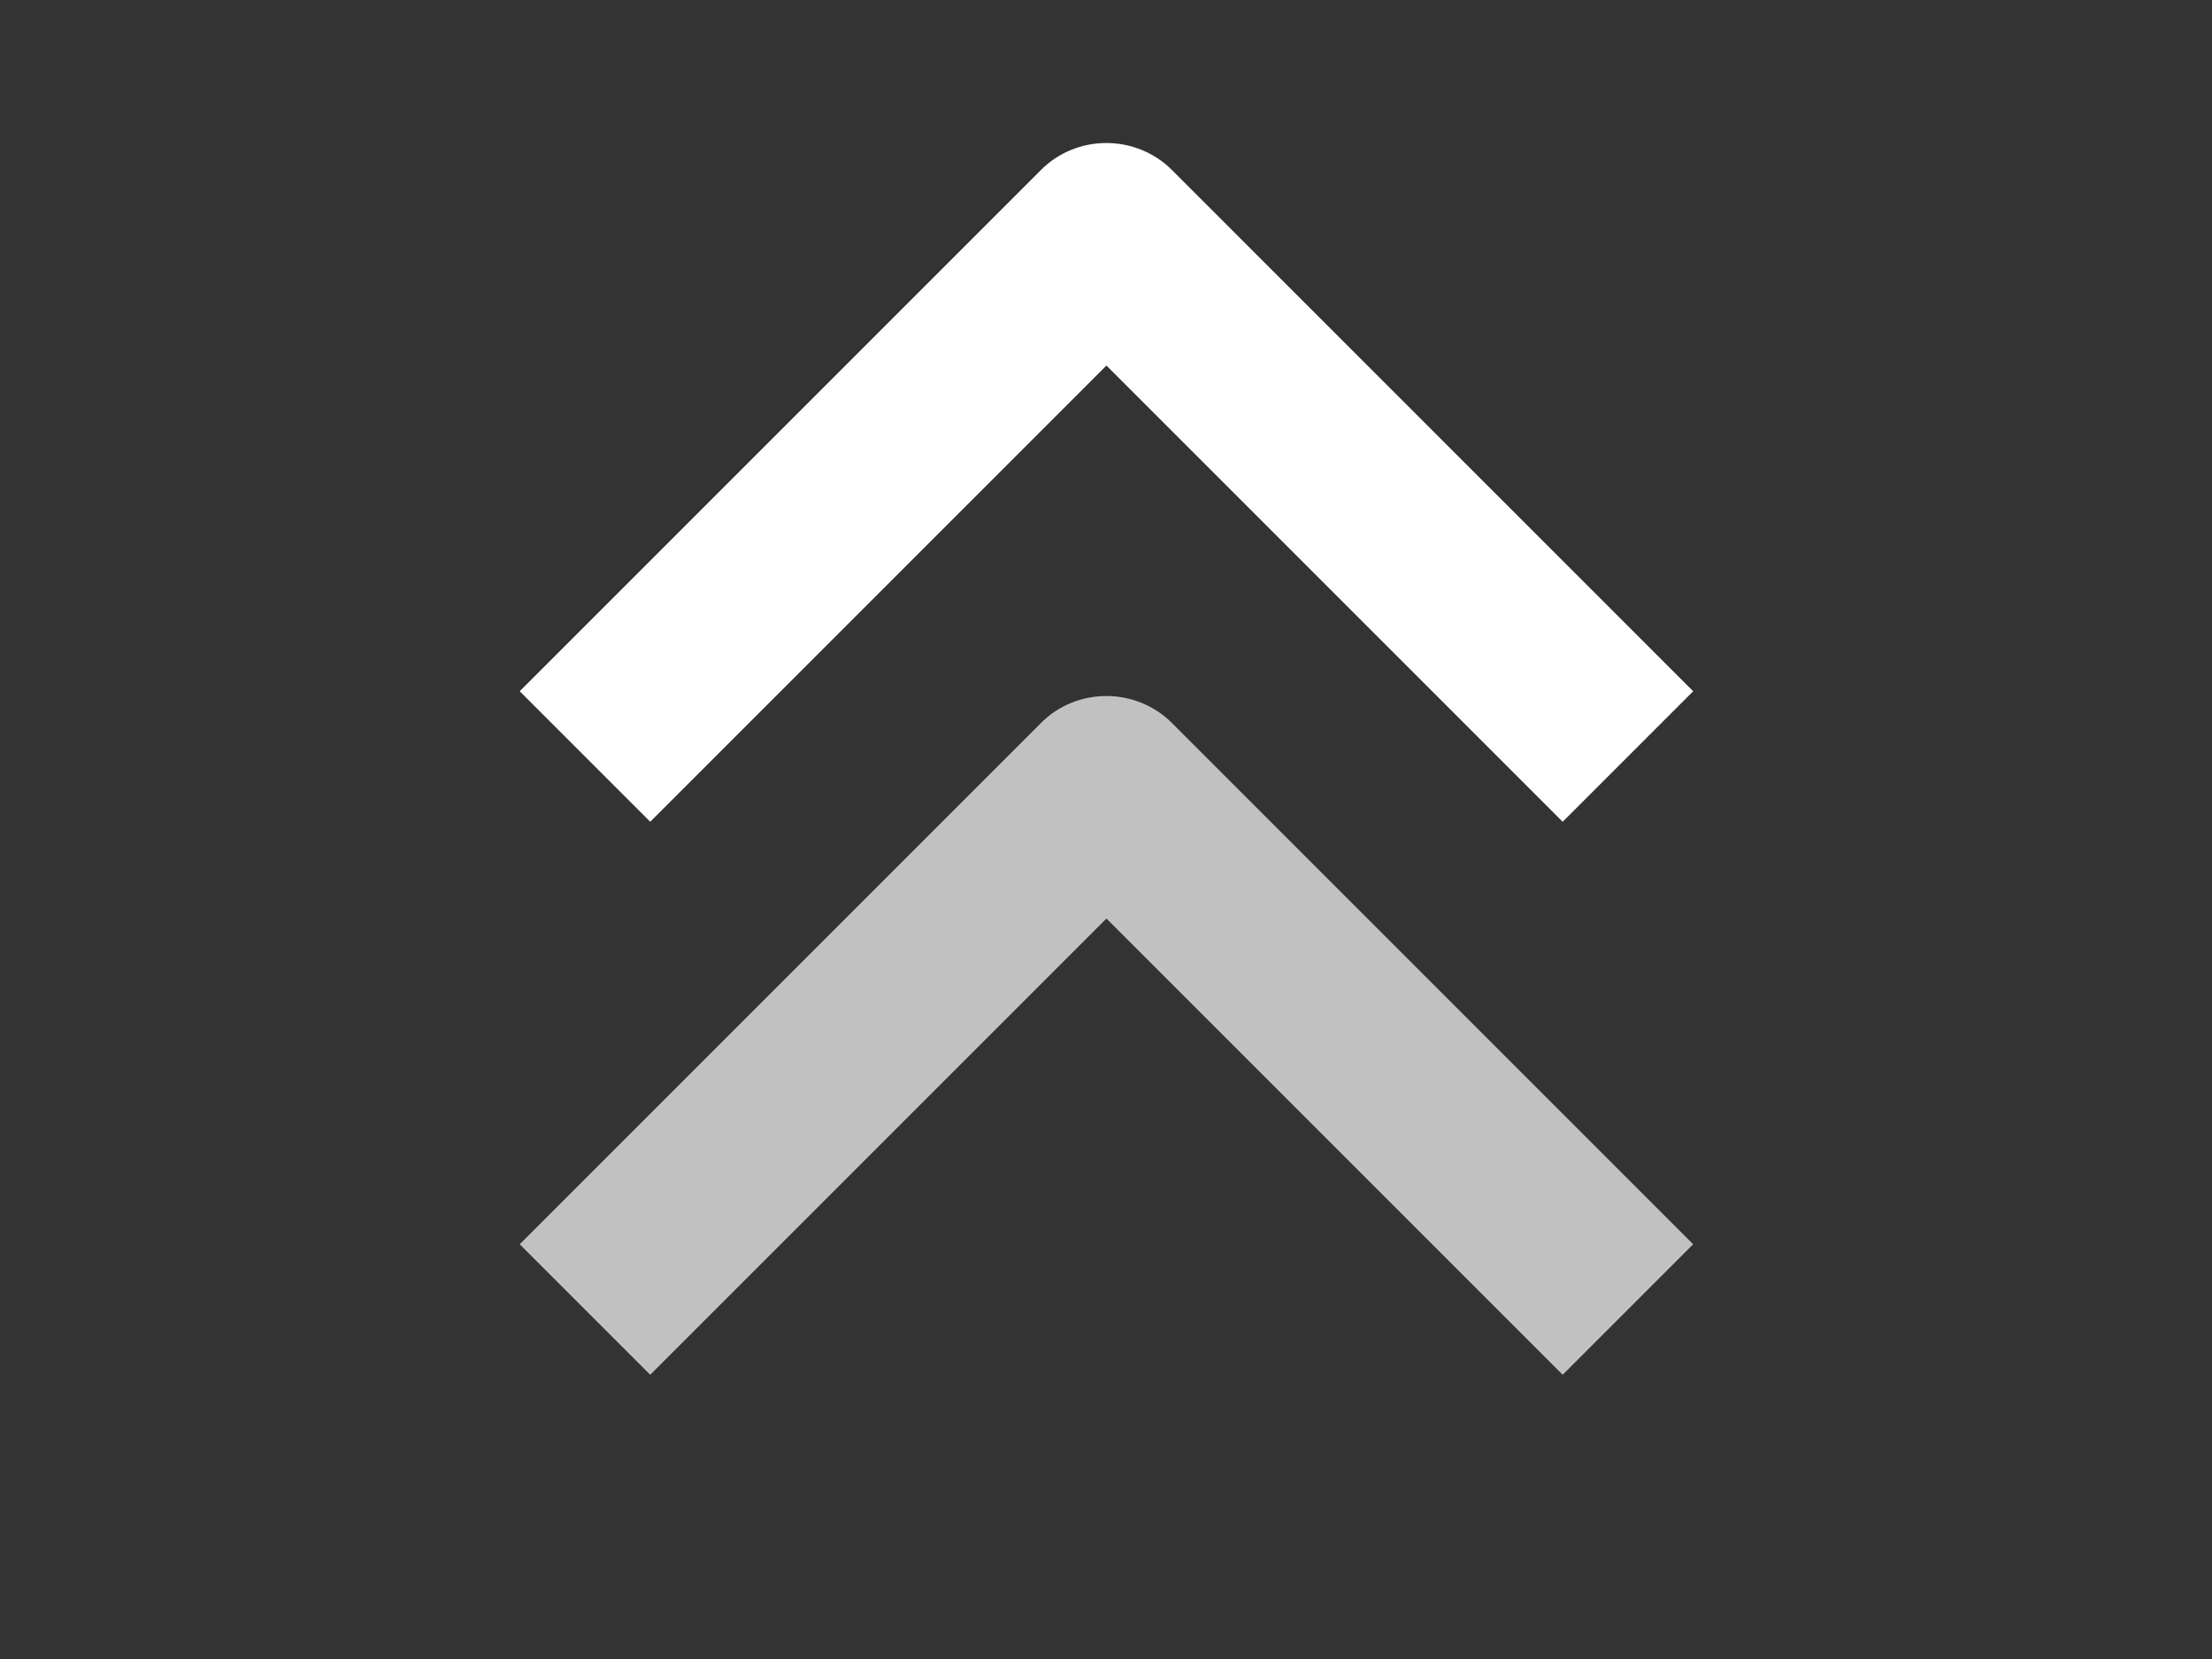 <?xml version="1.0" encoding="UTF-8"?>
<svg xmlns="http://www.w3.org/2000/svg" xmlns:xlink="http://www.w3.org/1999/xlink" width="40px" height="30px" viewBox="0 0 20 15" version="1.1">
<rect x="0" y="0" width="20" height="15" fill="#333333" stroke="none"/>
<defs>
<clipPath id="clip1">
  <path d="M 0 5 L 20 5 L 20 15 L 0 15 Z M 0 5 "/>
</clipPath>
<filter id="alpha" filterUnits="objectBoundingBox" x="0%" y="0%" width="100%" height="100%">
  <feColorMatrix type="matrix" in="SourceGraphic" values="0 0 0 0 1 0 0 0 0 1 0 0 0 0 1 0 0 0 1 0"/>
</filter>
<mask id="mask0">
  <g filter="url(#alpha)">
<rect x="0" y="0" width="20" height="15" style="fill:rgb(0%,0%,0%);fill-opacity:0.698;stroke:none;"/>
  </g>
</mask>
<clipPath id="clip2">
  <rect x="0" y="0" width="20" height="15"/>
</clipPath>
<g id="surface5" clip-path="url(#clip2)">
<path style=" stroke:none;fill-rule:evenodd;fill:rgb(100%,100%,100%);fill-opacity:1;" d="M 10.594 6.535 L 15.309 11.25 L 14.129 12.43 L 10.004 8.305 L 5.879 12.43 L 4.699 11.25 L 9.414 6.535 C 9.57 6.379 9.781 6.293 10.004 6.293 C 10.223 6.293 10.438 6.379 10.594 6.535 Z M 10.594 6.535 "/>
</g>
</defs>
<g id="surface1">
<path style=" stroke:none;fill-rule:evenodd;fill:rgb(100%,100%,100%);fill-opacity:1;" d="M 10.594 1.535 L 15.309 6.25 L 14.129 7.43 L 10.004 3.305 L 5.879 7.43 L 4.699 6.25 L 9.414 1.535 C 9.57 1.379 9.781 1.293 10.004 1.293 C 10.223 1.293 10.438 1.379 10.594 1.535 Z M 10.594 1.535 "/>
<g clip-path="url(#clip1)" clip-rule="nonzero">
<use xlink:href="#surface5" mask="url(#mask0)"/>
</g>
</g>
</svg>
